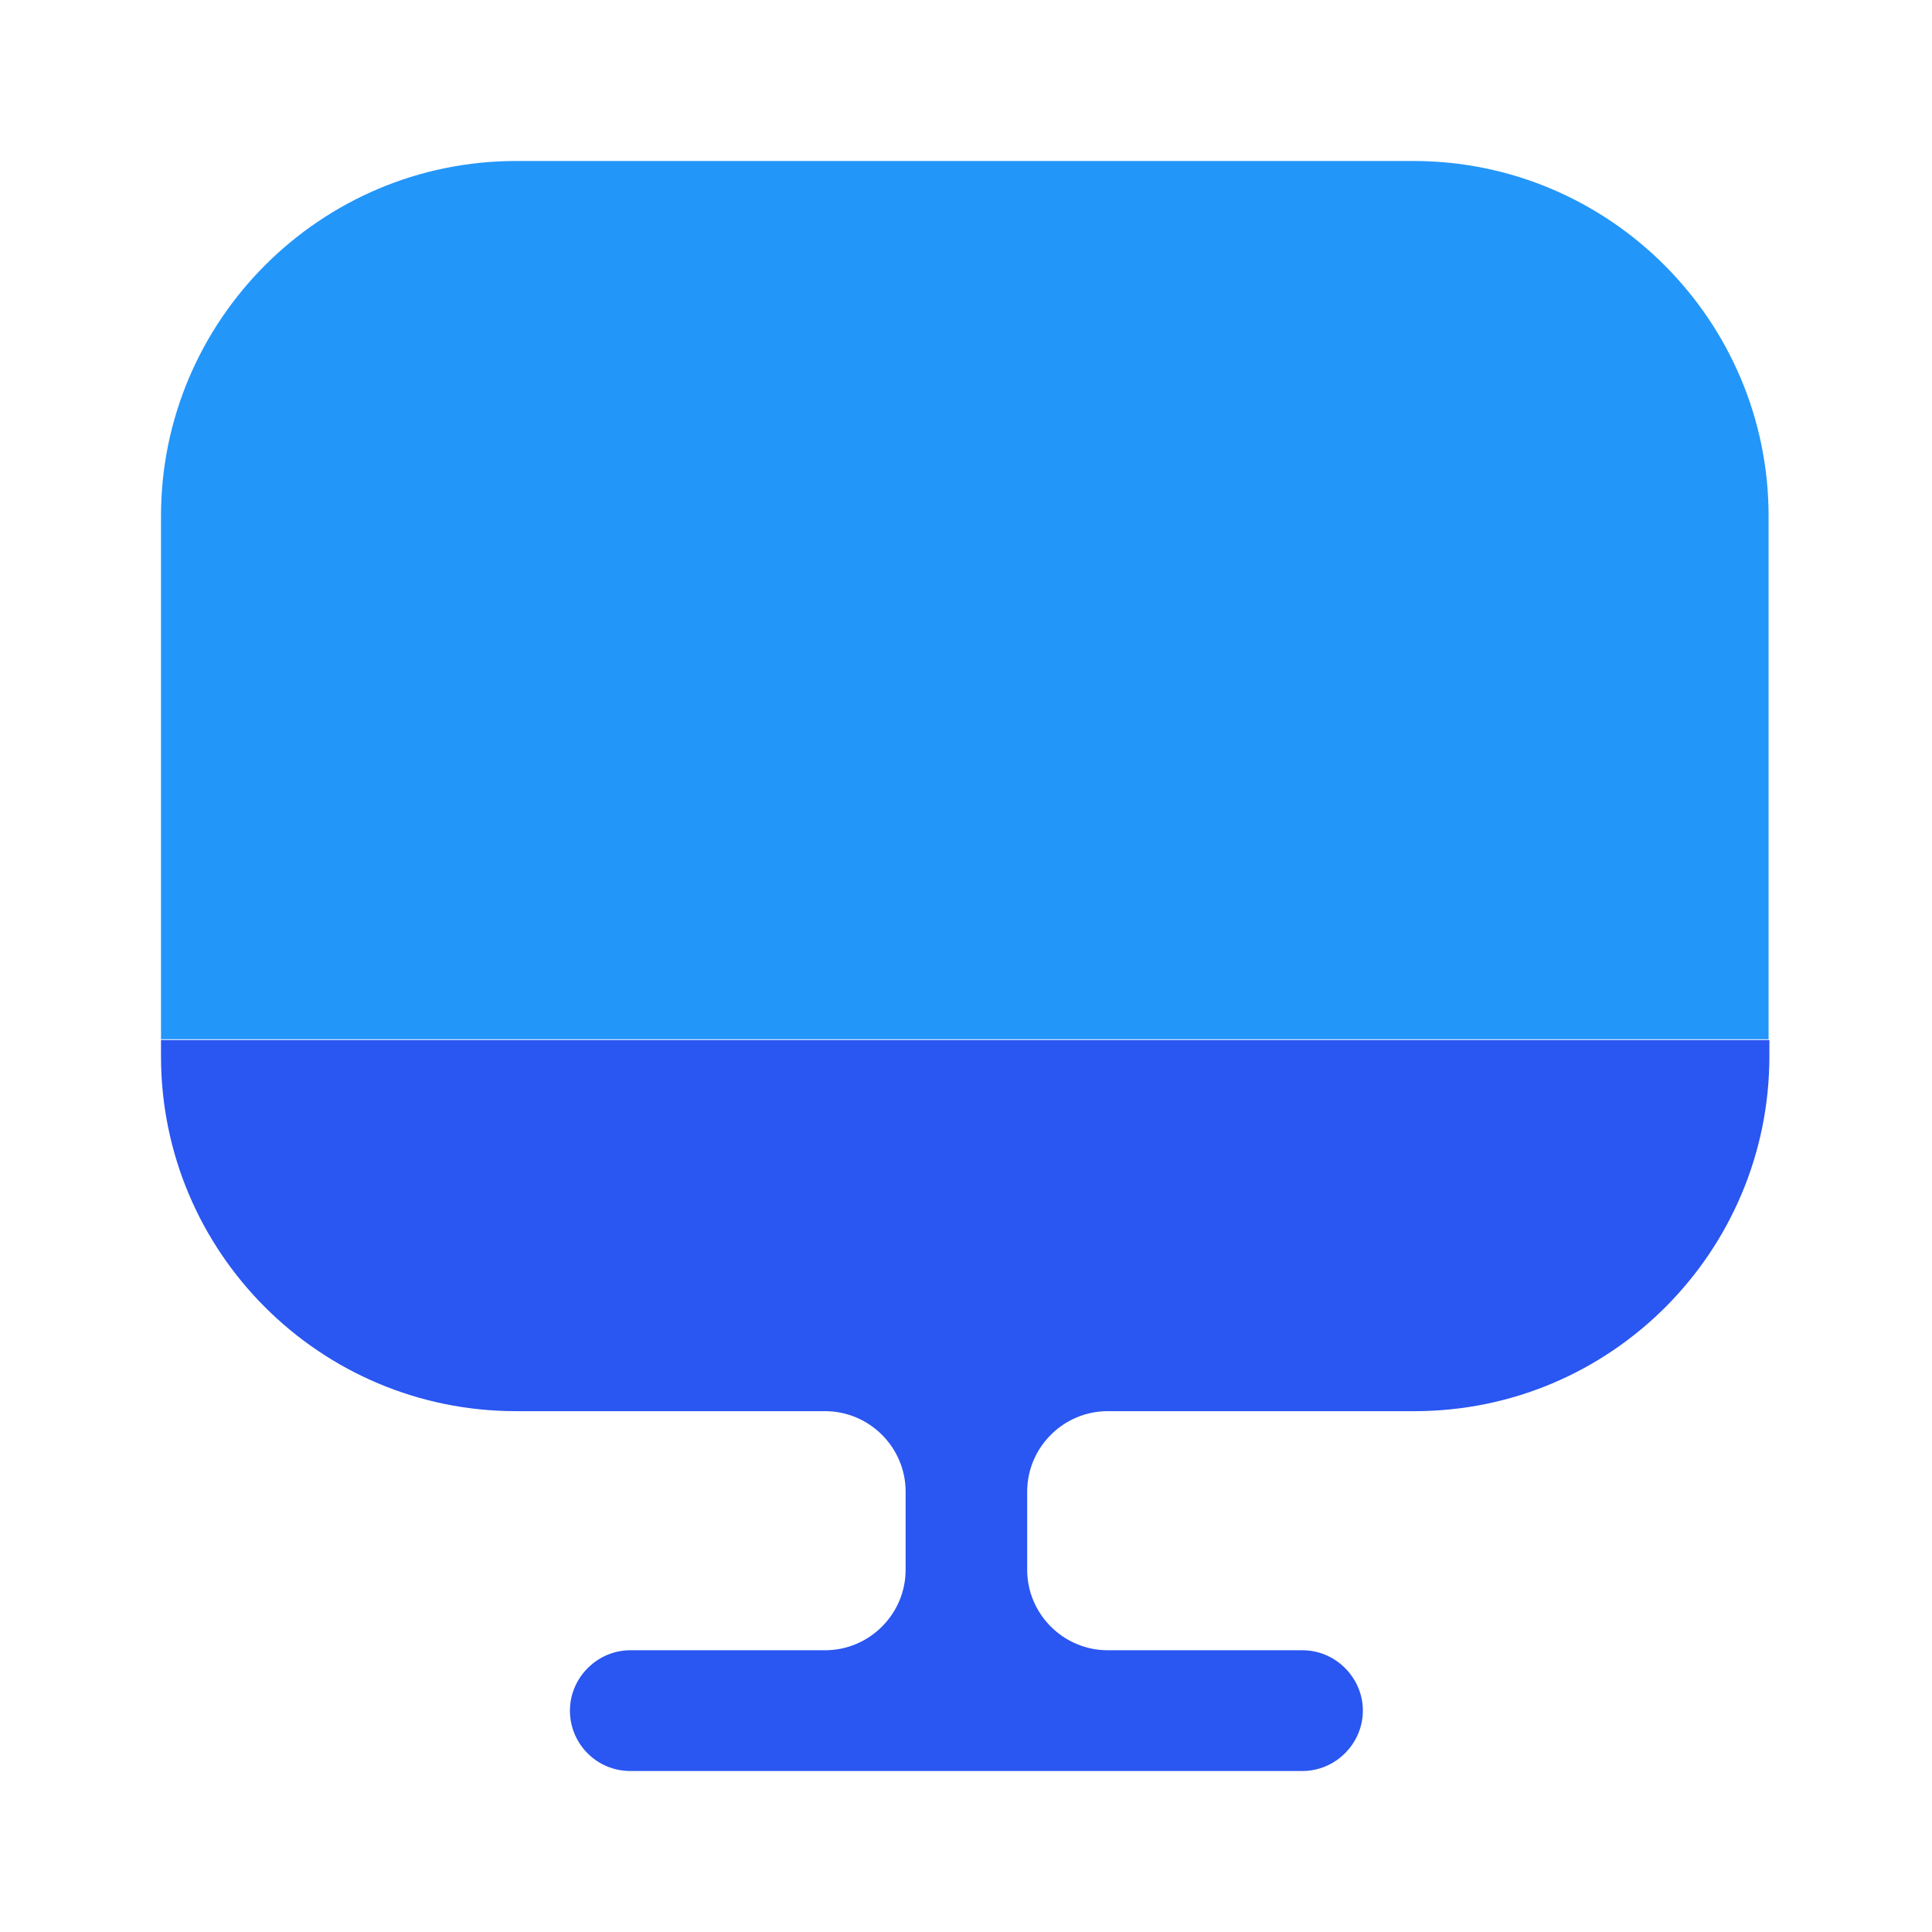<svg width="60" height="60" viewBox="0 0 60 60" fill="none" xmlns="http://www.w3.org/2000/svg">
<path d="M54.925 16.025V32.275H5V16.025C5 9.95 9.95 5 16.025 5H43.9C49.975 5 54.925 9.95 54.925 16.025Z" fill="#2396FA"/>
<path d="M5 32.3V32.8C5 38.9 9.95 43.825 16.025 43.825H25.625C27 43.825 28.125 44.95 28.125 46.325V48.75C28.125 50.125 27 51.25 25.625 51.25H19.575C18.55 51.25 17.7 52.1 17.7 53.125C17.7 54.15 18.525 55 19.575 55H40.45C41.475 55 42.325 54.15 42.325 53.125C42.325 52.1 41.475 51.25 40.45 51.25H34.4C33.025 51.25 31.9 50.125 31.9 48.75V46.325C31.9 44.95 33.025 43.825 34.4 43.825H43.925C50.025 43.825 54.95 38.875 54.95 32.8V32.3H5Z" fill="#2A56F1"/>
</svg>
